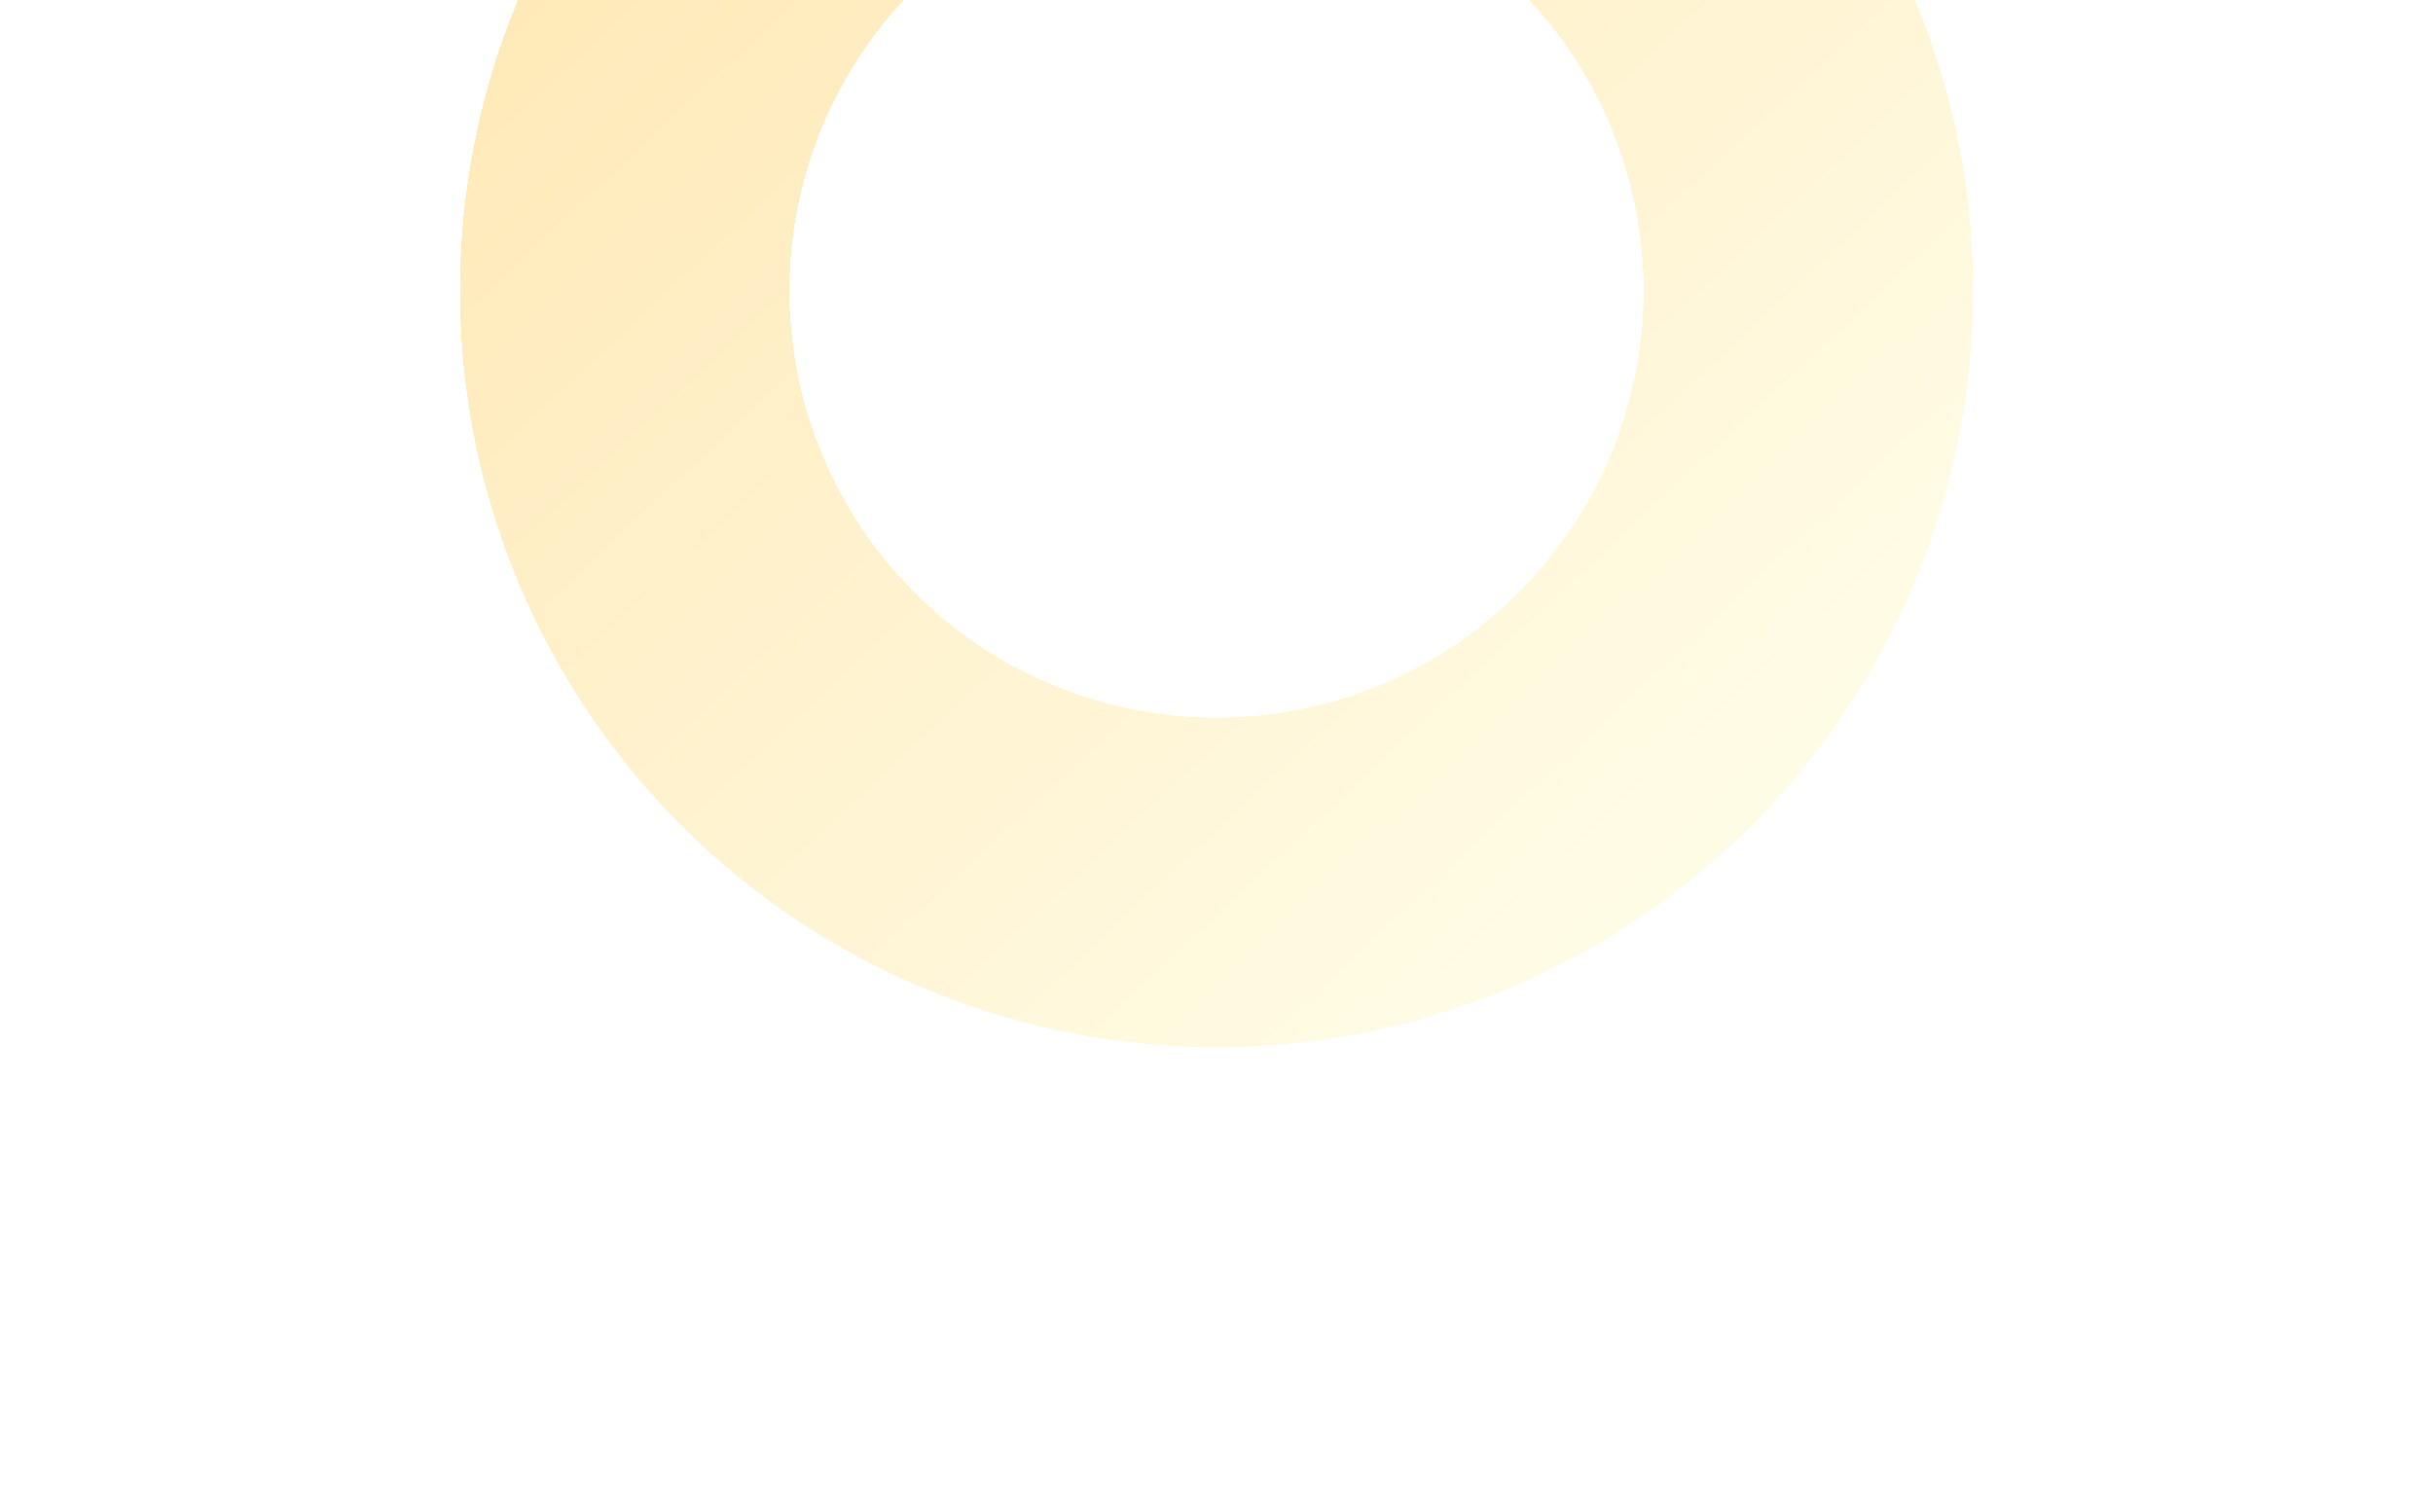 <?xml version="1.0" encoding="UTF-8"?> <svg xmlns="http://www.w3.org/2000/svg" width="74" height="46" viewBox="0 0 74 46" fill="none"><g id="Ellipse 17" opacity="0.8" filter="url(#filter0_f_646_12236)"><circle cx="37" cy="8.845" r="18" stroke="url(#paint0_linear_646_12236)" stroke-width="10"></circle><circle cx="37" cy="8.845" r="18" stroke="url(#paint1_linear_646_12236)" stroke-width="10"></circle></g><defs><filter id="filter0_f_646_12236" x="0" y="-28.155" width="74" height="74" filterUnits="userSpaceOnUse" color-interpolation-filters="sRGB"><feFlood flood-opacity="0" result="BackgroundImageFix"></feFlood><feBlend mode="normal" in="SourceGraphic" in2="BackgroundImageFix" result="shape"></feBlend><feGaussianBlur stdDeviation="7" result="effect1_foregroundBlur_646_12236"></feGaussianBlur></filter><linearGradient id="paint0_linear_646_12236" x1="21.835" y1="-8.721" x2="53.05" y2="24.515" gradientUnits="userSpaceOnUse"><stop stop-color="#FFB515"></stop><stop offset="1" stop-color="#FFF8BC"></stop></linearGradient><linearGradient id="paint1_linear_646_12236" x1="21.835" y1="-8.721" x2="53.05" y2="24.515" gradientUnits="userSpaceOnUse"><stop stop-color="#FFE3A4"></stop><stop offset="1" stop-color="#FFFBE0"></stop></linearGradient></defs></svg> 